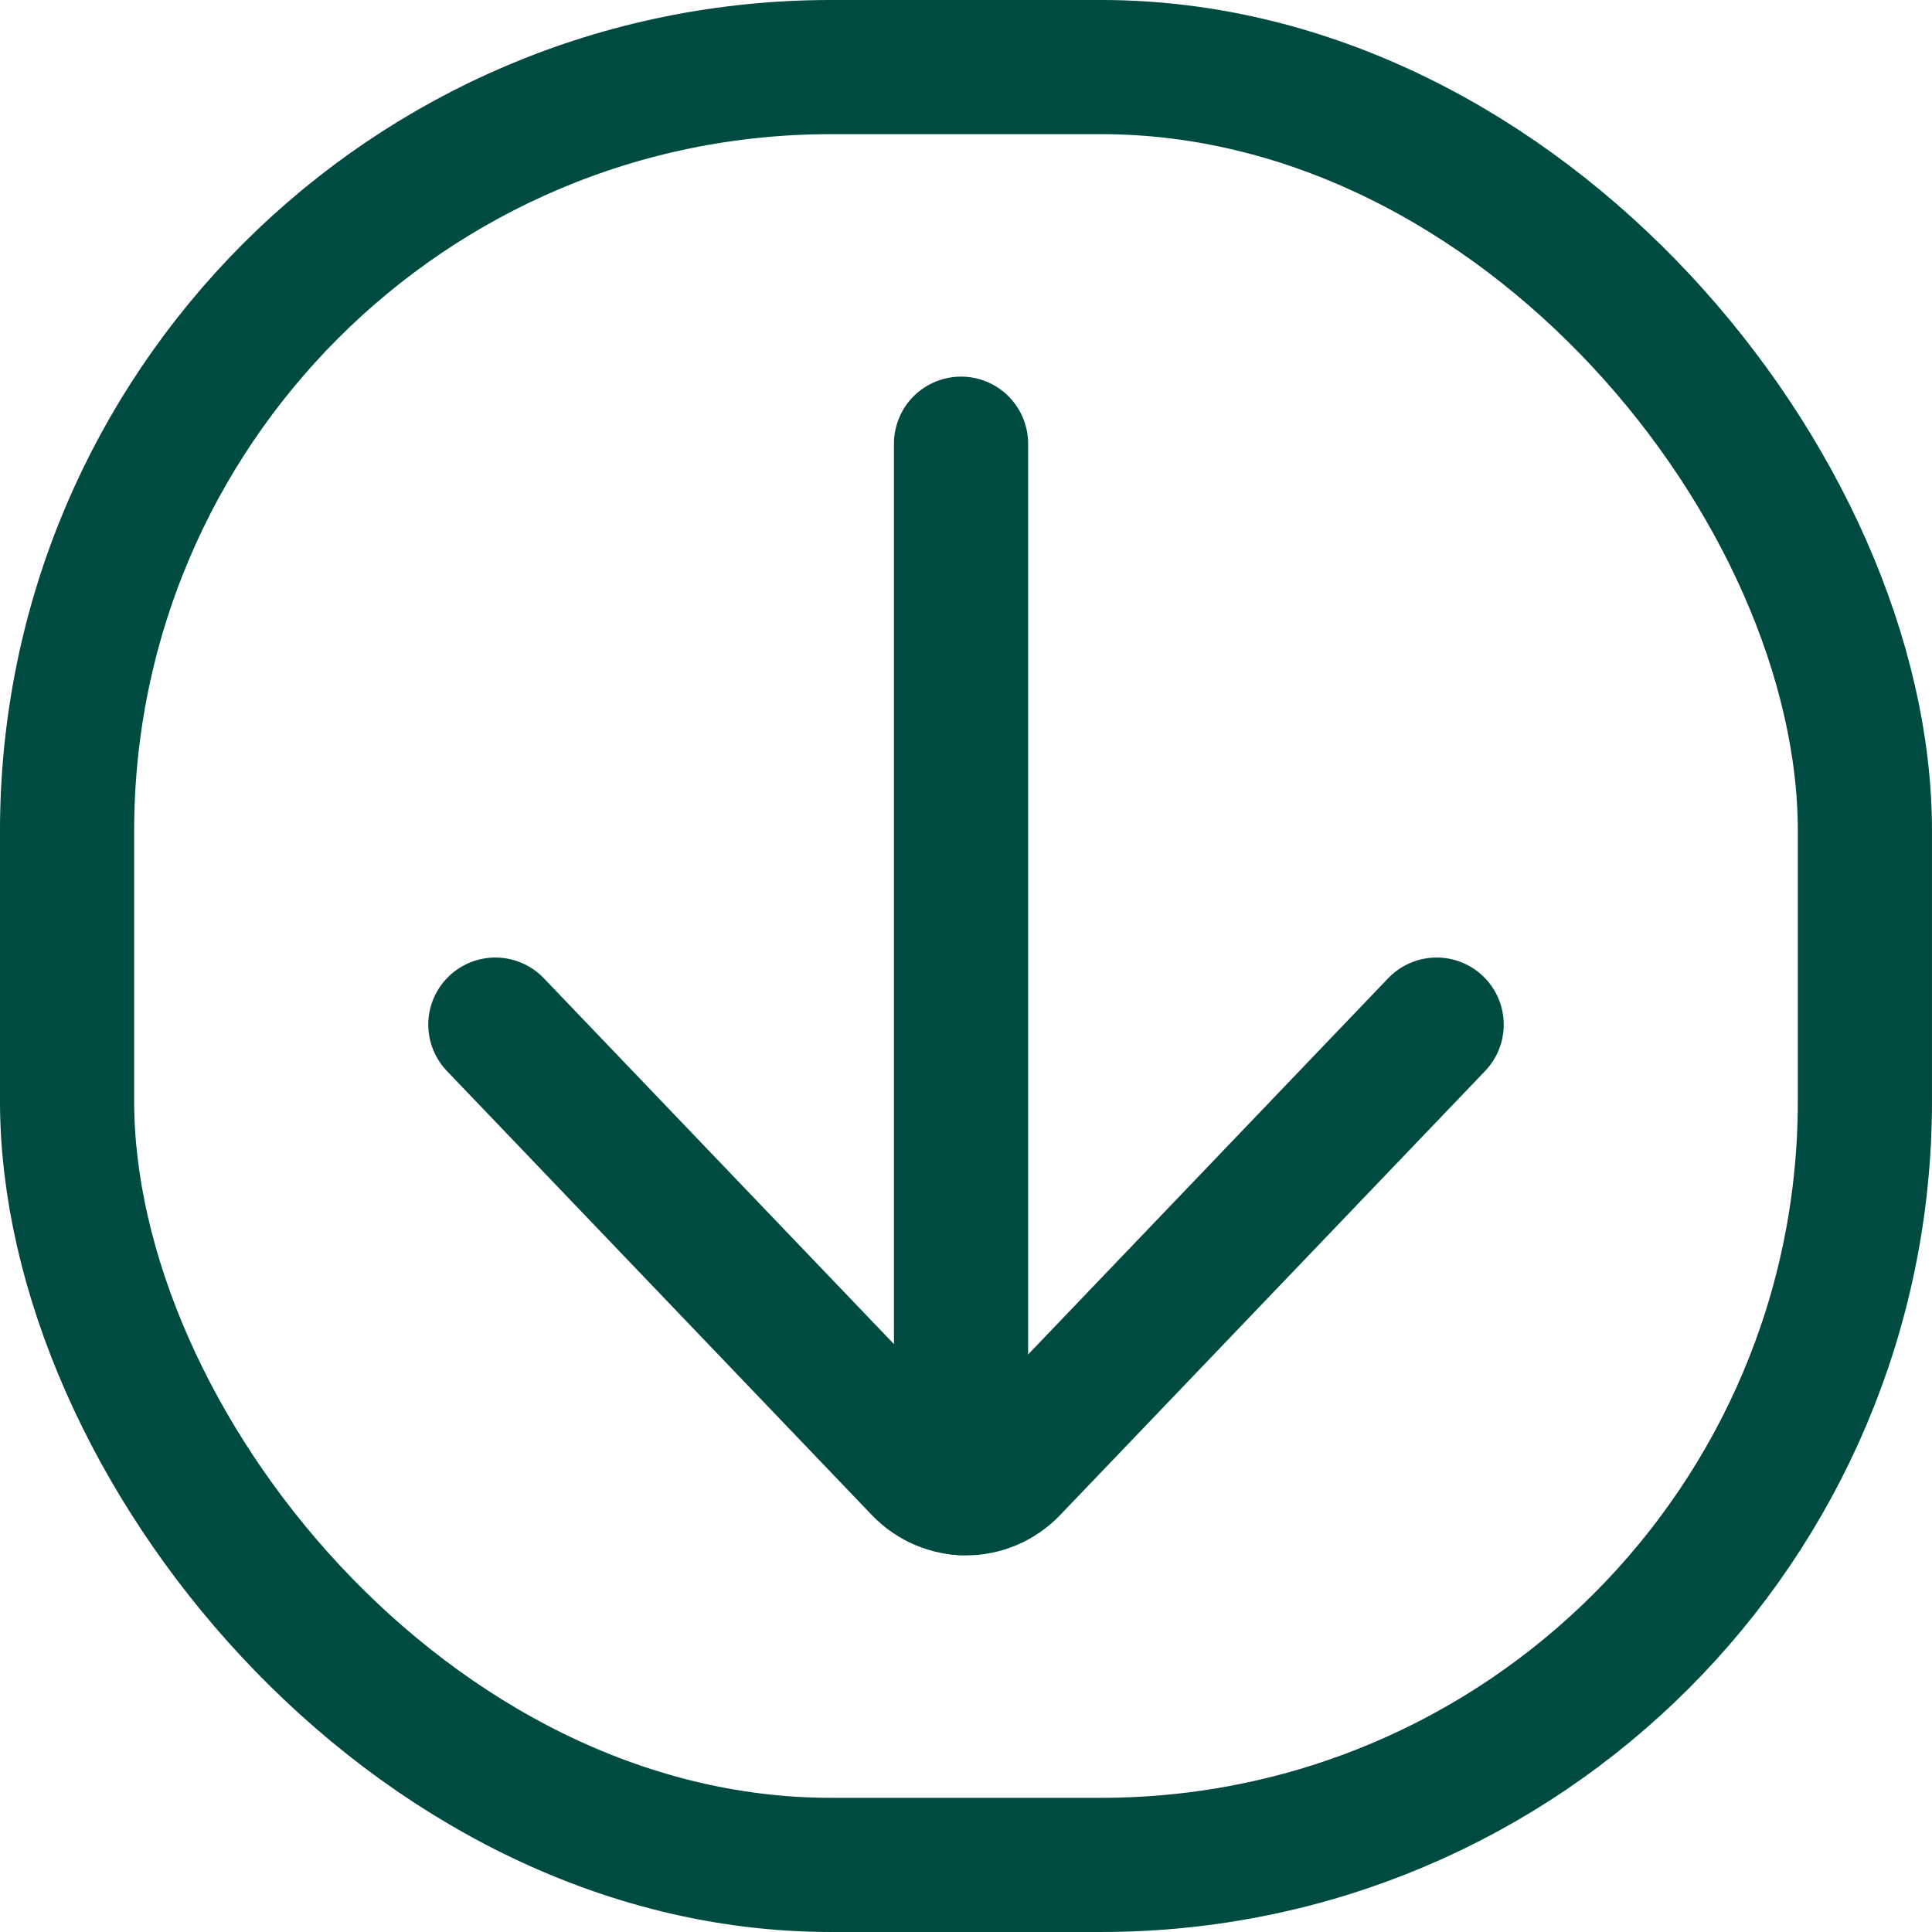 <?xml version="1.0" encoding="UTF-8"?>
<!DOCTYPE svg PUBLIC "-//W3C//DTD SVG 1.1//EN" "http://www.w3.org/Graphics/SVG/1.1/DTD/svg11.dtd">
<!-- Creator: CorelDRAW X8 -->
<svg xmlns="http://www.w3.org/2000/svg" xml:space="preserve" width="100px" height="100px" version="1.1" style="shape-rendering:geometricPrecision; text-rendering:geometricPrecision; image-rendering:optimizeQuality; fill-rule:evenodd; clip-rule:evenodd"
viewBox="0 0 86639 86639"
 xmlns:xlink="http://www.w3.org/1999/xlink">
 <defs>
  <style type="text/css">
   <![CDATA[
    .str0 {stroke:#004B41;stroke-width:6016.56}
    .str1 {stroke:#004B41;stroke-width:6016.56;stroke-linecap:round;stroke-linejoin:round}
    .fil0 {fill:none}
   ]]>
  </style>
 </defs>
 <g id="Warstwa_x0020_1">
  <g id="_2141142599280">
   <rect class="fil0 str0" x="3008" y="3008" width="80622" height="80622" rx="34253" ry="34253"/>
   <g>
    <path class="fil0 str1" d="M64425 45948l-19053 19909c-1129,1180 -2977,1179 -4106,0l-19052 -19909"/>
    <line class="fil0 str1" x1="43097" y1="66732" x2="43097" y2= "19897" />
   </g>
  </g>
 </g>
</svg>

